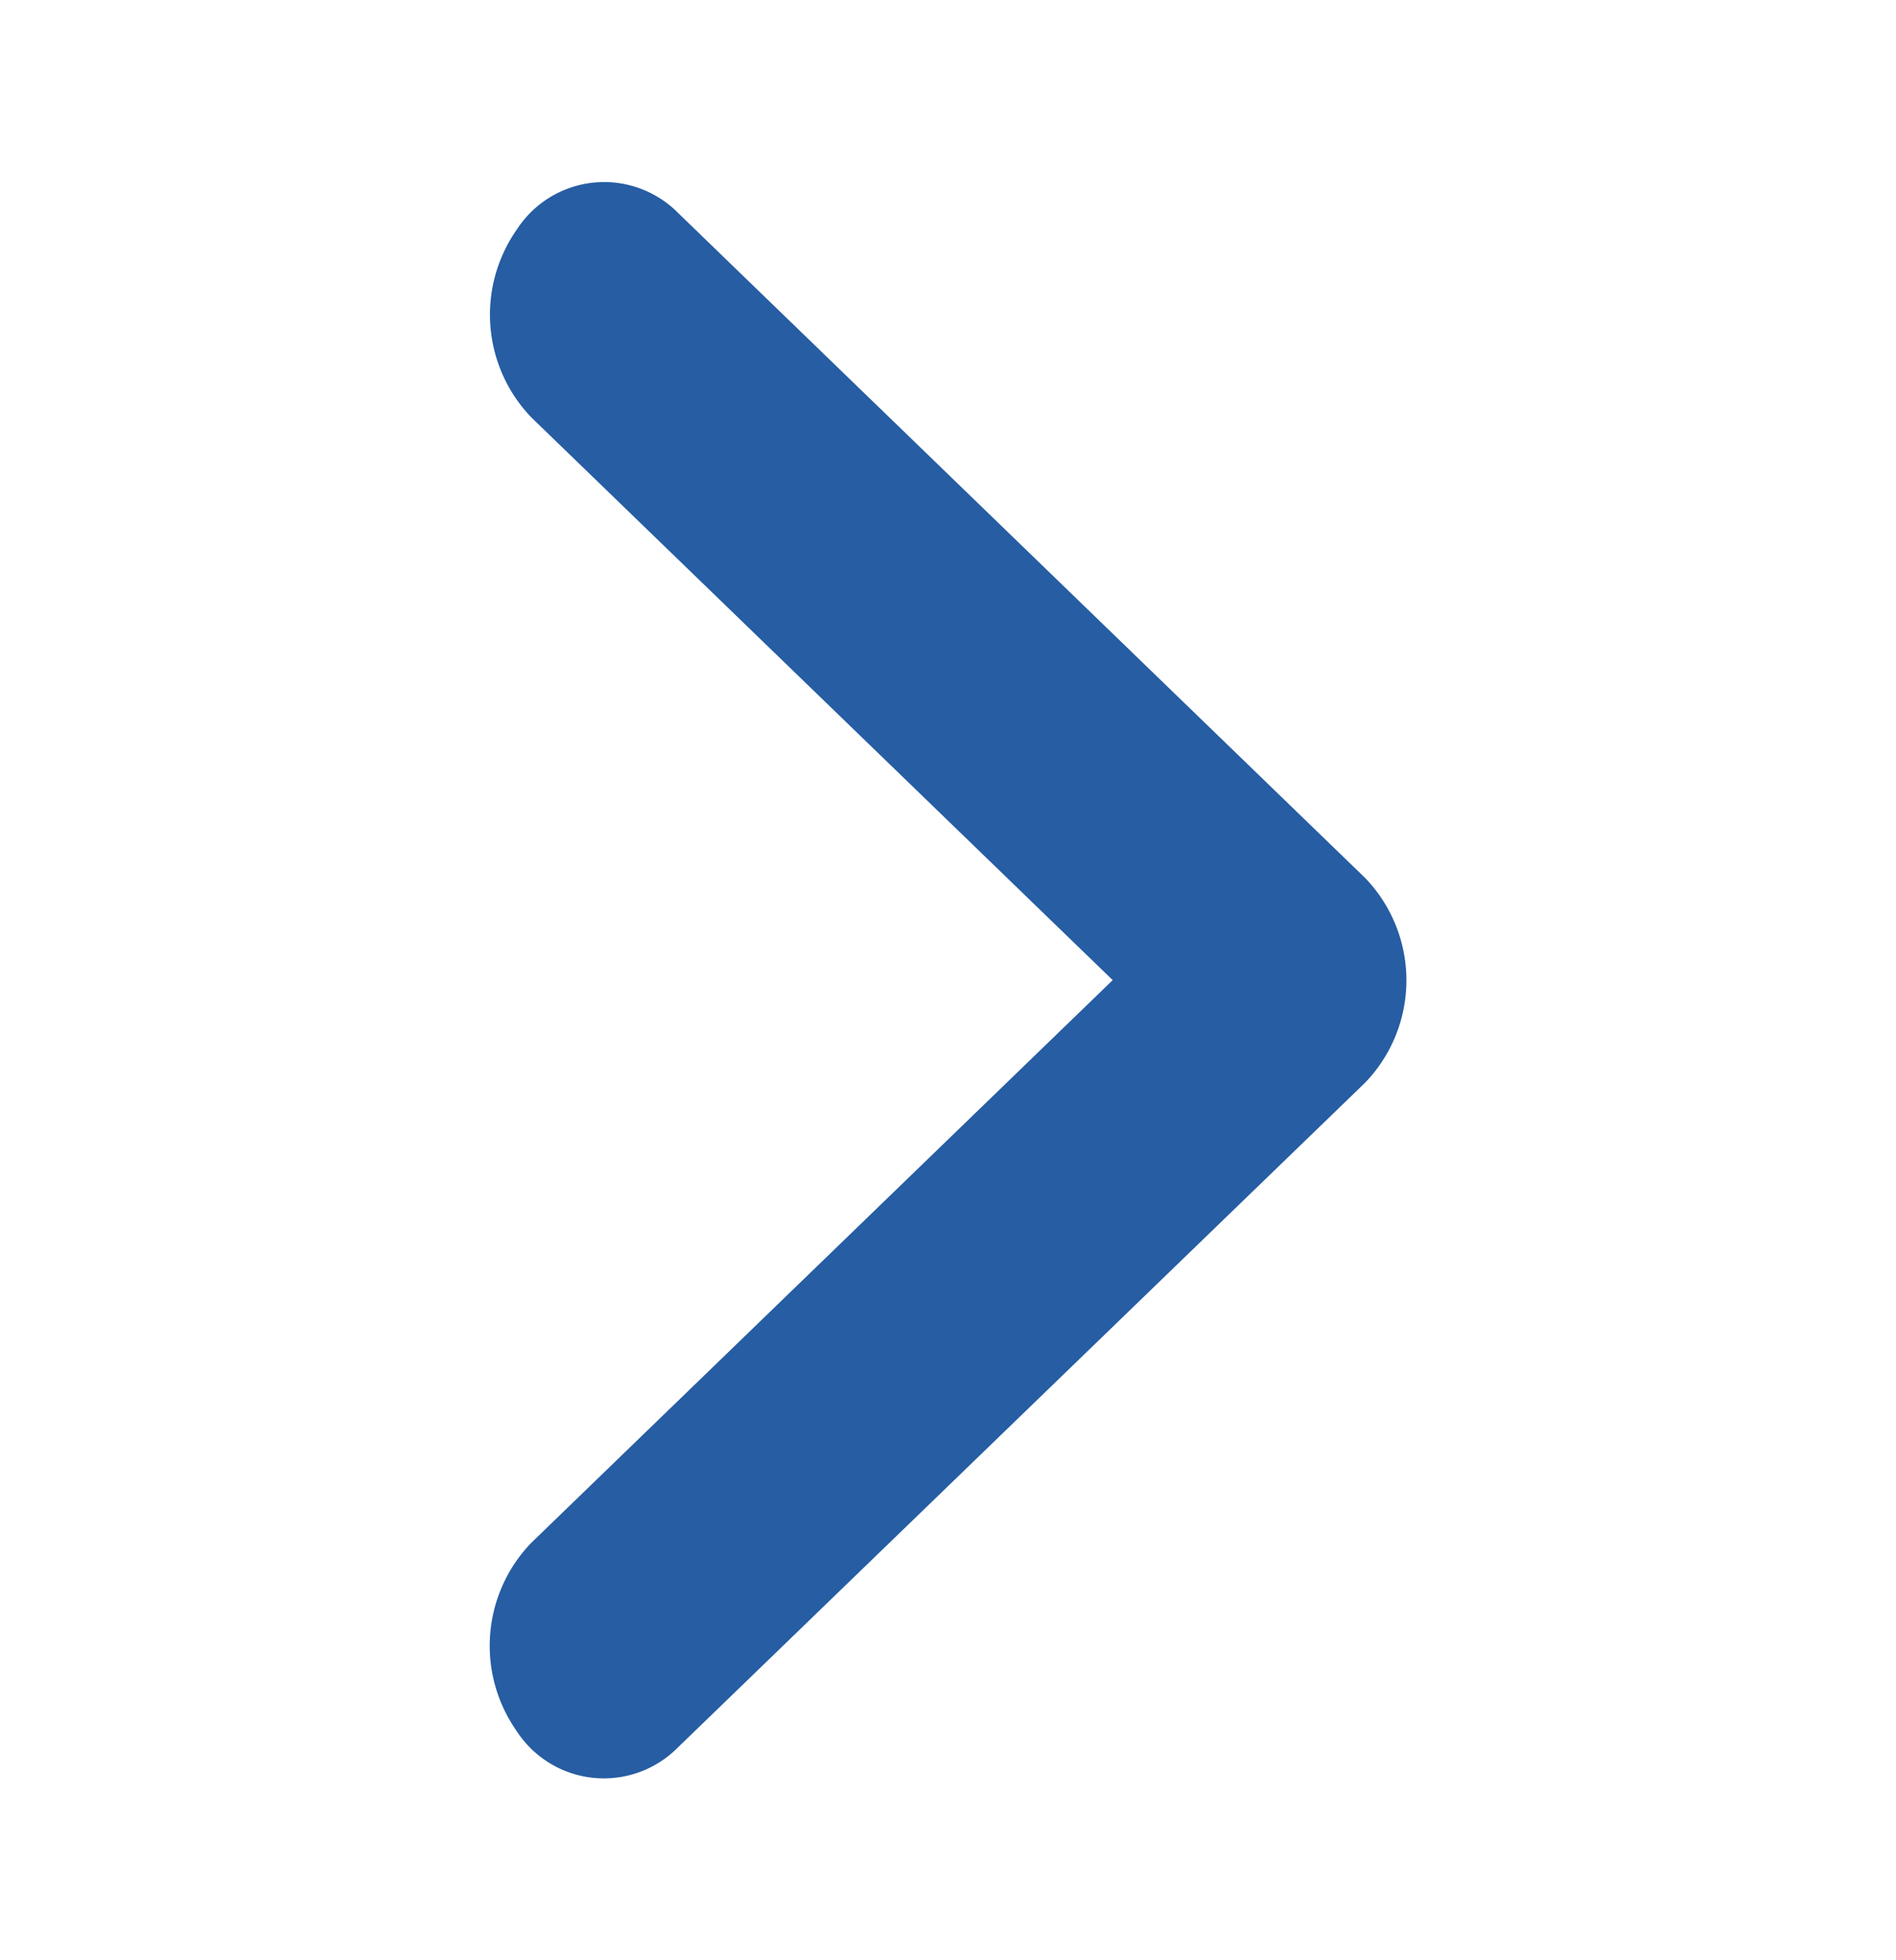 <svg xmlns="http://www.w3.org/2000/svg" xmlns:xlink="http://www.w3.org/1999/xlink" width="30" height="31" viewBox="0 0 30 31">
  <defs>
    <clipPath id="clip-path">
      <rect id="長方形_14359" data-name="長方形 14359" width="30" height="31" fill="#fff" stroke="#707070" stroke-width="1"/>
    </clipPath>
  </defs>
  <g id="マスクグループ_16385" data-name="マスクグループ 16385" clip-path="url(#clip-path)">
    <path id="_3994376_arrow_back_left_navigation_previous_icon" data-name="3994376_arrow_back_left_navigation_previous_icon" d="M20.188,17.79l-9.2-8.9a2.345,2.345,0,0,1-.232-2.965,1.647,1.647,0,0,1,2.554-.269l10.874,10.52a2.333,2.333,0,0,1,0,3.234L13.306,29.927a1.647,1.647,0,0,1-2.554-.269,2.345,2.345,0,0,1,.232-2.965Z" transform="translate(-2.582 -2.29)" fill="#265da3"/>
  </g>
</svg>

